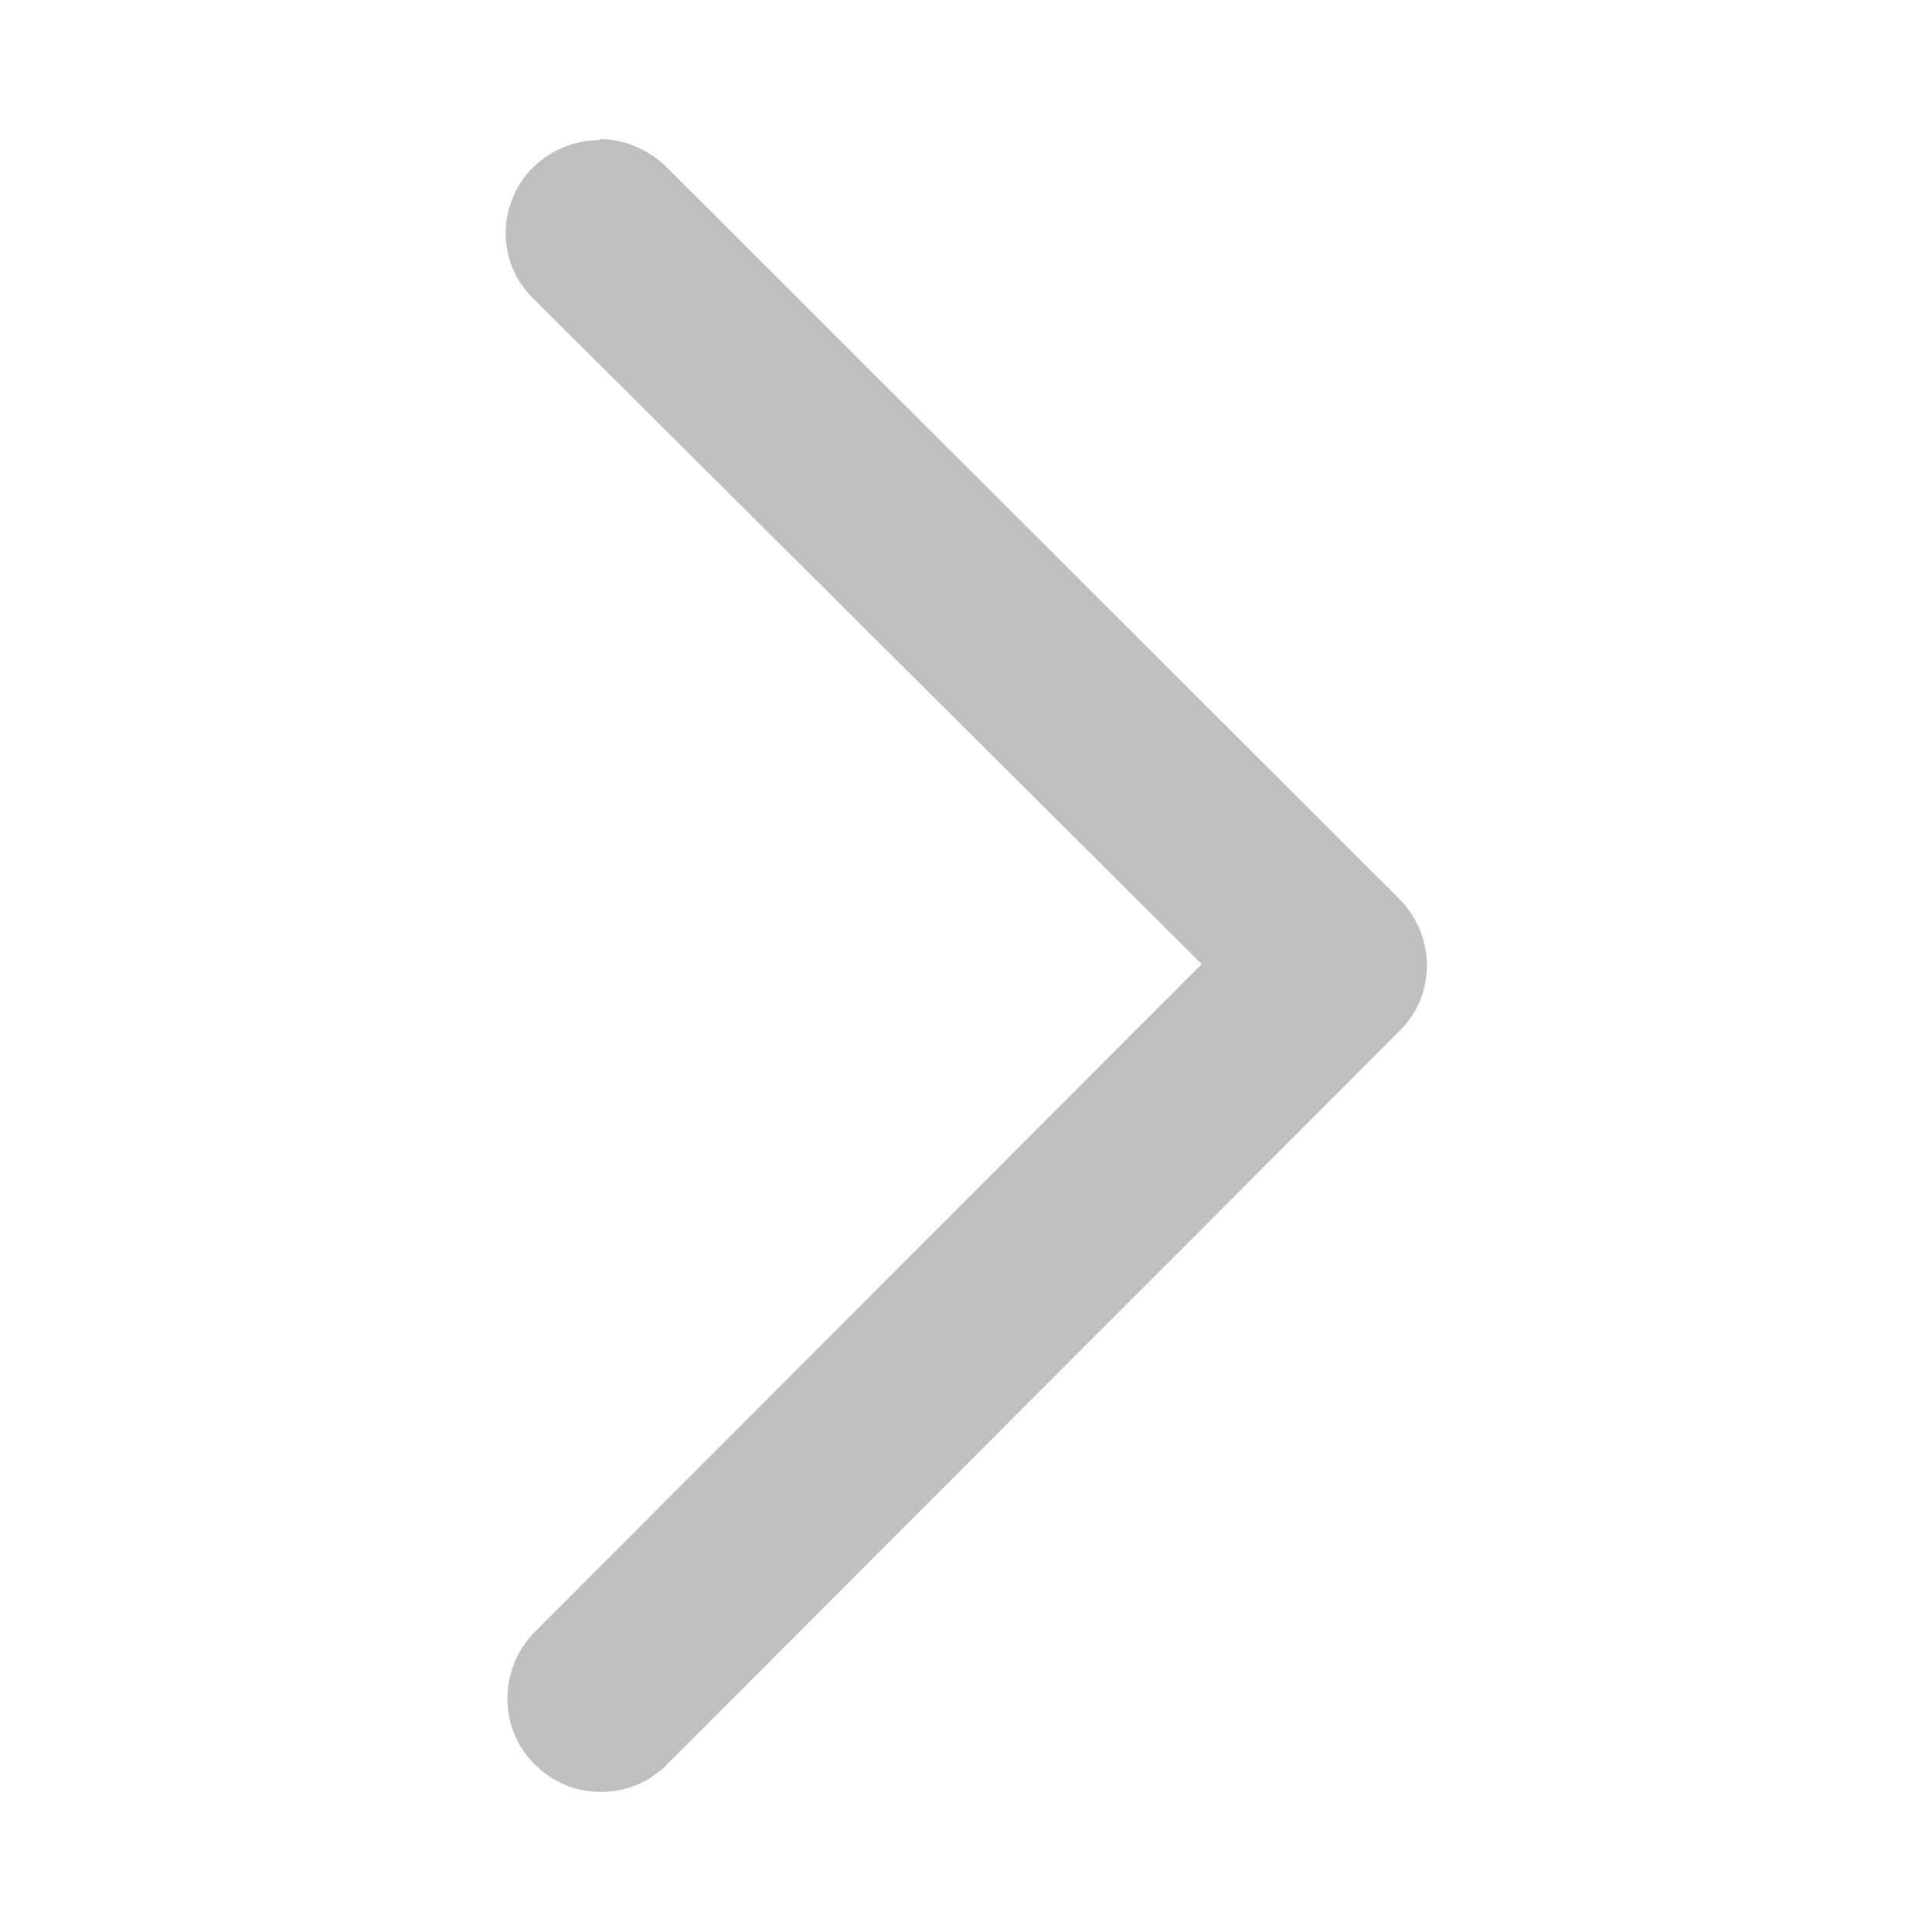 <?xml version="1.0" encoding="UTF-8"?><svg id="Layer_1" xmlns="http://www.w3.org/2000/svg" viewBox="0 0 20 20"><defs><style>.cls-1{fill:#bfbfbf;stroke-width:0px;}</style></defs><path class="cls-1" d="m6.2,1.44c.26,0,.5.1.69.28l7.6,7.59c.36.37.38.95.03,1.33l-7.62,7.63c-.18.18-.42.28-.68.28s-.5-.1-.69-.29c-.37-.37-.37-.98,0-1.36l6.91-6.92L5.52,3.09c-.38-.37-.38-.98,0-1.36.19-.18.43-.28.69-.28Z"/></svg>